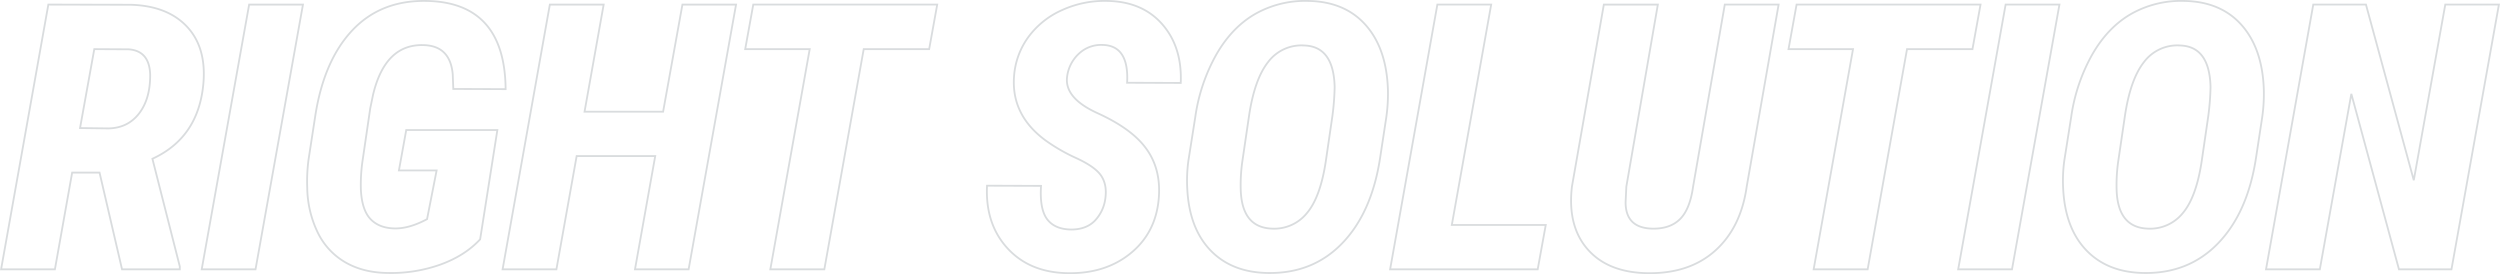 <?xml version="1.0" encoding="UTF-8"?> <svg xmlns="http://www.w3.org/2000/svg" height="149.899" viewBox="0 0 1367.195 149.899" width="1367.195"><path d="m54.874-58.914h-14.974l-9.435 52.9h-29.43l25.843-144.786 45.122.1q20 .6 30.662 11.933t9.024 30.927q-2.564 29.734-27.893 41.369l14.972 58.871v1.591h-31.585zm-10.666-24.364 15.485.2q10.665-.2 16.818-8.2t6.05-21.232q-.41-13.027-11.793-13.823l-18.768-.104zm95.966 77.269h-29.431l25.945-144.791h29.432zm122.834-16.408q-8.308 8.95-21.638 13.773a80.347 80.347 0 0 1 -28.611 4.624q-13.434-.1-23.279-5.718a37.868 37.868 0 0 1 -15.229-16.309 57.88 57.88 0 0 1 -5.794-24.613 90.493 90.493 0 0 1 .718-15.414l3.692-23.966q4.717-30.231 20.3-46.739t40.61-16.011q21.33.4 32.149 12.48t11.024 35.75l-28.611-.1-.308-7.956q-1.333-15.513-15.69-16.011-21.228-.8-27.893 27.149l-1.538 7.458-4.1 27.944a90.749 90.749 0 0 0 -1.025 16.309q.513 11.138 5.179 16.16t13.178 5.221q8 .2 17.844-5.072l5.23-26.651h-20.616l4-22.077h49.839zm114.015 16.408h-29.33l11.075-61.954h-42.968l-11.075 61.954h-29.432l25.843-144.791h29.432l-10.46 58.573h42.968l10.562-58.573h29.329zm131.55-120.428h-35.79l-21.535 120.428h-29.534l21.535-120.428h-35.277l4.41-24.364h100.6zm96.356 81.644q1.026-7.359-2.2-12.281t-13.439-9.646a98.606 98.606 0 0 1 -17.074-9.8q-18.767-13.823-17.228-34.905a41.3 41.3 0 0 1 7.845-21.629 45.876 45.876 0 0 1 18.51-14.768 56.107 56.107 0 0 1 24.817-4.972q19.177.4 30 12.878t10 31.972l-29.329-.1q1.128-20.386-13.434-20.685a17.678 17.678 0 0 0 -12.877 4.729 20.622 20.622 0 0 0 -6.512 12.679q-1.538 11.635 16.613 19.889t26.048 18.6q8.819 11.436 7.486 27.845-1.538 18.887-15.382 30.177t-34.559 10.89q-20.814-.398-32.914-13.724t-11.08-34.109l29.534.1q-.82 12.828 3.435 18.348t13.383 5.519q8-.1 12.614-4.823a21.506 21.506 0 0 0 5.743-12.183zm88.582 40.773q-19.69-.4-31.226-12.53t-12.563-33.712a80.393 80.393 0 0 1 .615-15.116l3.794-24.066a97.435 97.435 0 0 1 11.588-34.209q8.614-14.917 21.433-22.176a55.492 55.492 0 0 1 28.919-6.961q19.895.4 31.226 13.176t12.152 34.955a90.809 90.809 0 0 1 -.923 15.812l-3.383 22.177q-4.615 29.834-20.766 46.491t-40.866 16.159zm35.589-85.821a142.37 142.37 0 0 0 1.231-15.812q-.513-22.176-16.51-22.773a22.824 22.824 0 0 0 -19.843 9q-7.537 9.5-10.511 29.784l-3.589 24.364a91.456 91.456 0 0 0 -.923 15.414q.513 20.883 16.921 21.58a22.989 22.989 0 0 0 19.177-8.353q7.486-8.751 10.46-28.64zm65.3 59.568h51.377l-4.41 24.265h-80.707l25.84-144.792h29.432zm178.722-120.527-17.433 99.444q-3.179 22.574-17.331 35.2t-37.123 12.236q-21.535-.4-32.611-13.127t-8.512-34.309l17.434-99.444h29.534l-17.228 99.544-.41 8.552q0 13.922 14.254 14.42 9.845.3 15.382-5.072t7.281-17.9l17.331-99.544zm106.016 24.364h-35.79l-21.535 120.427h-29.535l21.535-120.428h-35.276l4.41-24.364h100.6zm21.617 120.427h-29.432l25.946-144.791h29.431zm71.764 1.989q-19.69-.4-31.226-12.53t-12.562-33.712a80.393 80.393 0 0 1 .615-15.116l3.794-24.066a97.436 97.436 0 0 1 11.588-34.209q8.614-14.917 21.433-22.176a55.492 55.492 0 0 1 28.919-6.961q19.895.4 31.226 13.176t12.152 34.955a90.791 90.791 0 0 1 -.923 15.812l-3.384 22.176q-4.615 29.834-20.766 46.491t-40.866 16.16zm35.581-85.821a142.355 142.355 0 0 0 1.231-15.812q-.513-22.176-16.51-22.773a22.824 22.824 0 0 0 -19.843 9q-7.537 9.5-10.511 29.784l-3.589 24.364a91.457 91.457 0 0 0 -.923 15.414q.513 20.883 16.921 21.58a22.989 22.989 0 0 0 19.177-8.353q7.486-8.751 10.46-28.64zm132.99 83.832h-28.714l-26.047-95.965-17.229 95.965h-29.432l25.843-144.791h28.816l26.15 96.064 17.228-96.064h29.329z" fill="none" stroke="#d9dcde" transform="translate(-.438 153.306)"></path></svg> 